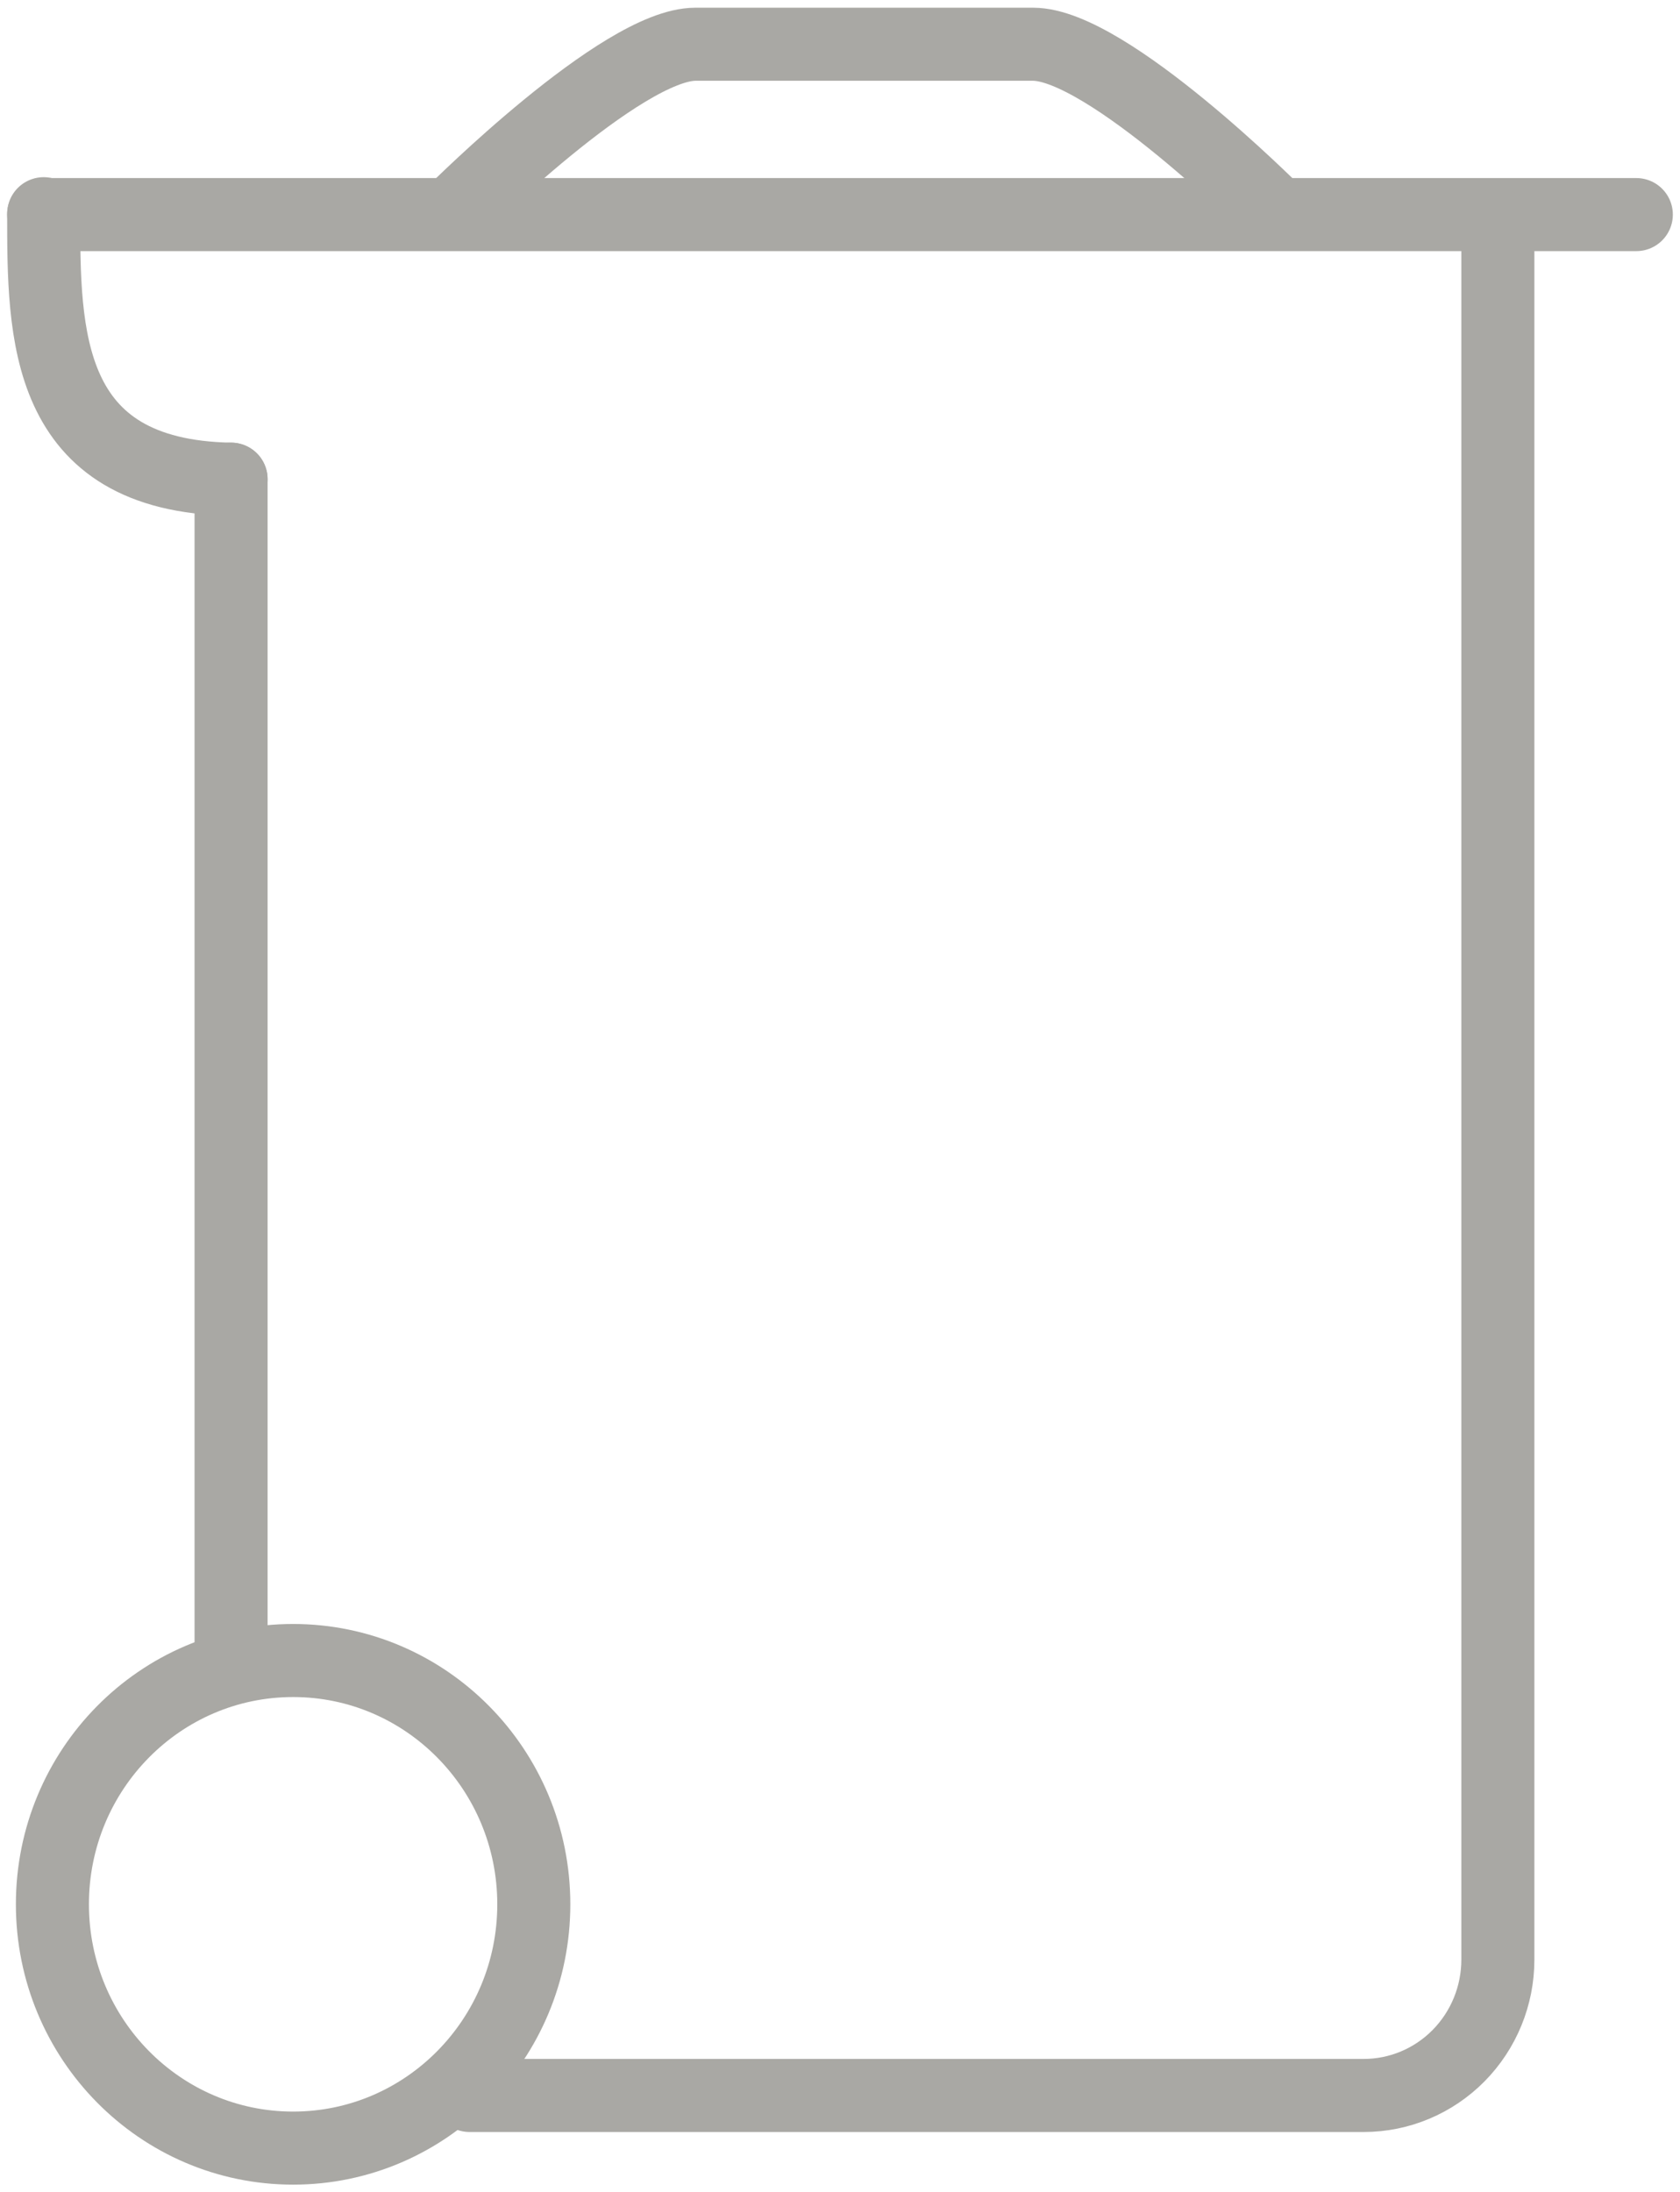 <svg width="46" height="60" viewBox="0 0 46 60" fill="none" xmlns="http://www.w3.org/2000/svg">
<path d="M1.196 5.874H44.804" stroke="#A9A8A4" stroke-width="2" stroke-linecap="round" stroke-linejoin="round"/>
<path d="M6.327 45.067V13.117" stroke="#A9A8A4" stroke-width="2" stroke-linecap="round" stroke-linejoin="round"/>
<path d="M41.013 6.153V53.641C41.013 54.628 40.626 55.573 39.937 56.271C39.248 56.968 38.315 57.36 37.341 57.36H12.857" stroke="#A9A8A4" stroke-width="2" stroke-linecap="round" stroke-linejoin="round"/>
<path d="M12.439 5.789C12.439 5.789 17.02 1.211 19.041 1.211H28.287C30.32 1.211 34.889 5.789 34.889 5.789" stroke="#A9A8A4" stroke-width="2" stroke-linecap="round" stroke-linejoin="round"/>
<path d="M6.327 13.117C1.196 13.032 1.196 9.132 1.196 5.85" stroke="#A9A8A4" stroke-width="2" stroke-linecap="round" stroke-linejoin="round"/>
<path d="M8.026 58.801C11.665 58.801 14.616 55.813 14.616 52.127C14.616 48.442 11.665 45.454 8.026 45.454C4.386 45.454 1.435 48.442 1.435 52.127C1.435 55.813 4.386 58.801 8.026 58.801Z" stroke="#A9A8A4" stroke-width="2" stroke-linecap="round" stroke-linejoin="round"/>
</svg>

